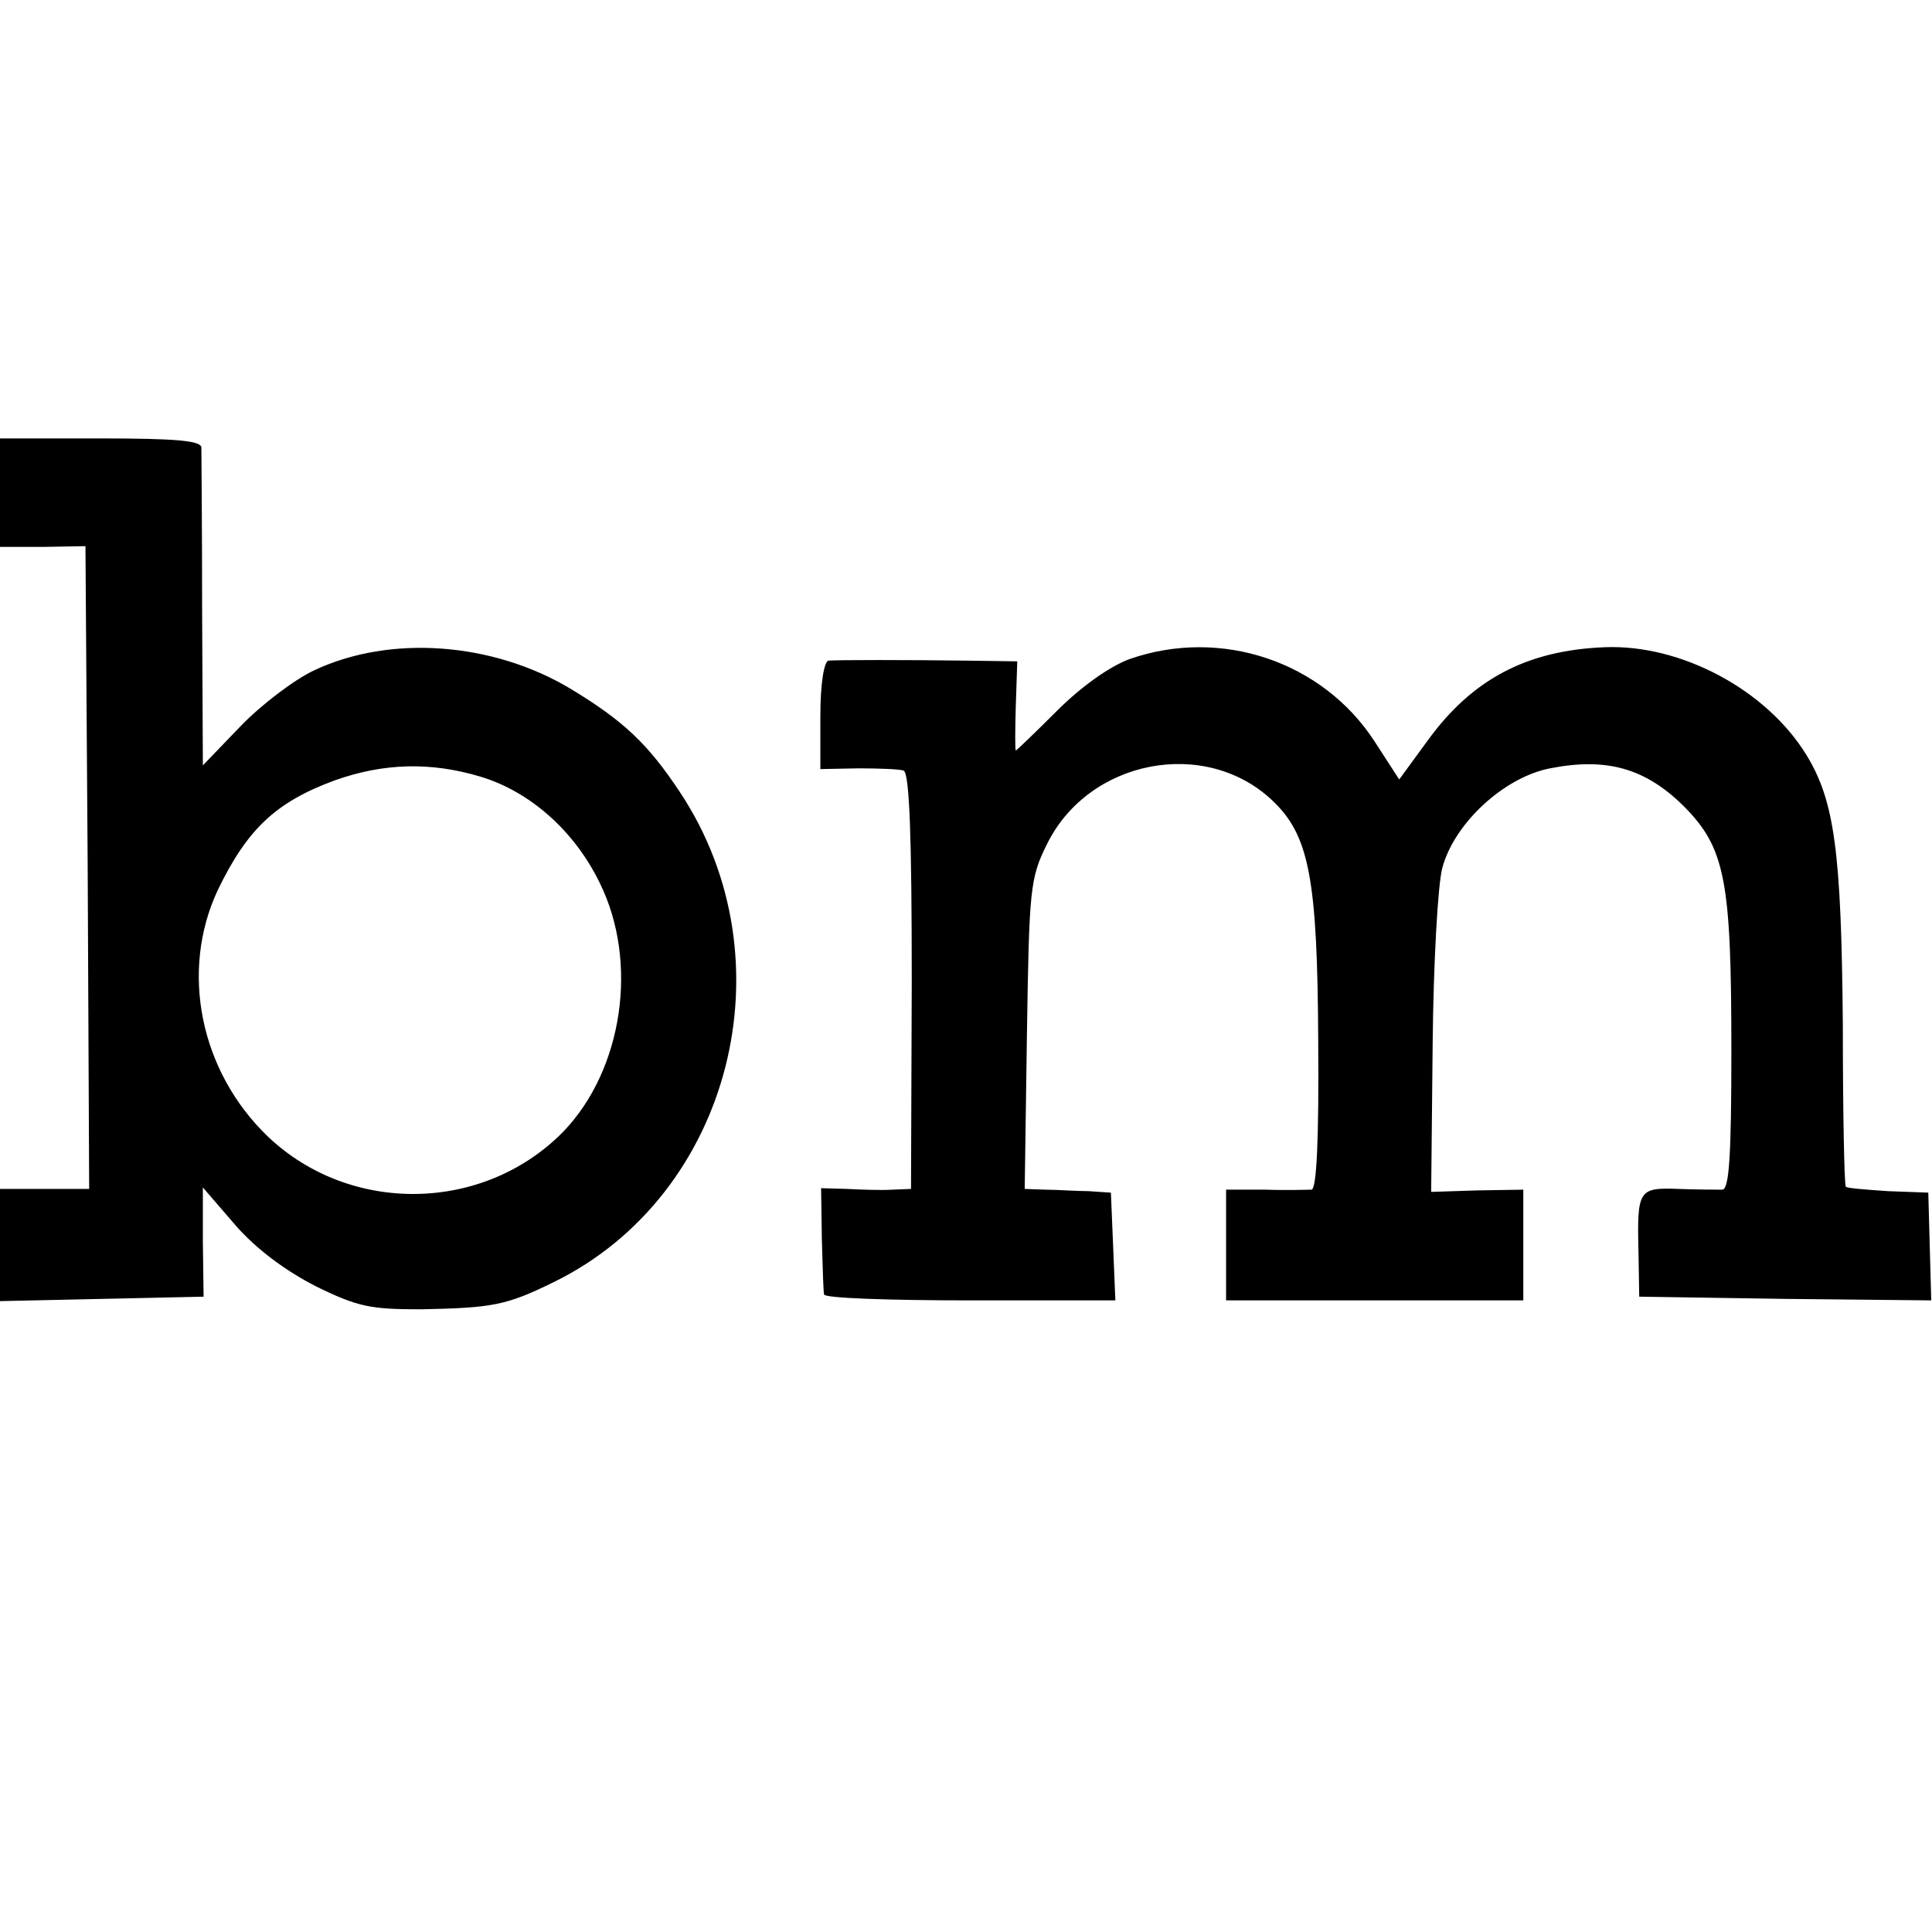 <svg version="1" xmlns="http://www.w3.org/2000/svg" width="346.667" height="346.667" viewBox="0 0 260 260"><path d="M0 66.3v7.3h5.8l5.7-.1.3 43.2.2 43.3H0v15.1l13.7-.3 13.7-.3-.1-7.3v-7.4l4.4 5.1c2.8 3.2 6.7 6.1 10.8 8.2 5.7 2.8 7.4 3.1 14.2 3.1 9.6-.2 11.4-.5 17.9-3.7 23.8-11.7 31.9-43.3 16.9-65.9-4.3-6.5-7.6-9.6-14.7-13.9-10.5-6.3-24.3-7.3-34.5-2.5-2.6 1.2-7.1 4.6-9.9 7.5l-5.1 5.3-.1-20.7c0-11.5-.1-21.4-.1-22.1-.1-.9-3.5-1.2-13.6-1.2H0v7.3zm64.6 38.2c6.7 2 12.7 7.3 16.1 14.3 5.3 10.7 3.1 25.2-4.9 33.5-10.7 10.9-28.6 11.2-39.7.7-9.2-8.8-11.9-22.3-6.8-33.2 4-8.3 7.9-11.9 15.8-14.8 6.5-2.3 12.8-2.5 19.5-.5zM152 88.7c-2.7 1-6.5 3.7-9.8 7-2.9 2.9-5.4 5.3-5.5 5.3-.1 0-.1-2.7 0-6l.2-6-7.2-.1c-7.7-.1-16.6-.1-18.2 0-.6.1-1.1 3.1-1.1 7.4v7.2l5.1-.1c2.7 0 5.5.1 6.1.3.8.3 1.1 9 1.1 28.3l-.1 28-2.5.1c-1.4.1-4.2 0-6.1-.1l-3.5-.1.1 6.8c.1 3.7.2 7.1.3 7.5 0 .5 8.9.8 19.6.8h19.6l-.3-7.3-.3-7.2-3-.2c-1.6 0-4.3-.2-5.8-.2l-2.8-.1.3-20.8c.3-19.5.4-21 2.7-25.6 5.6-11.4 21.3-14.4 30.3-5.9 5 4.7 6.1 10.5 6.2 32.5.1 12.9-.2 19.8-.9 19.9-.5 0-3.4.1-6.2 0H165V175h40v-14.9l-6.2.1-6.2.2.2-19.8c.1-10.9.7-21.6 1.3-23.8 1.6-6 8.3-12.2 14.5-13.4 7.6-1.5 12.8 0 17.9 5 5.7 5.7 6.5 10 6.5 33.1 0 14.1-.3 18.5-1.2 18.6-.7 0-3.4 0-5.9-.1-5.4-.2-5.6.1-5.4 8.5l.1 6 19.7.3 19.6.2-.2-7.2-.2-7.3-5.4-.2c-3-.2-5.6-.4-5.7-.6-.2-.2-.4-10-.4-21.9-.2-23.1-1.1-30-4.9-36.2-5.4-8.8-16.9-14.9-27.1-14.5-10.5.4-17.9 4.3-23.9 12.6l-3.8 5.2-3.3-5.1c-7-10.8-20.7-15.4-33-11.1z"/></svg>